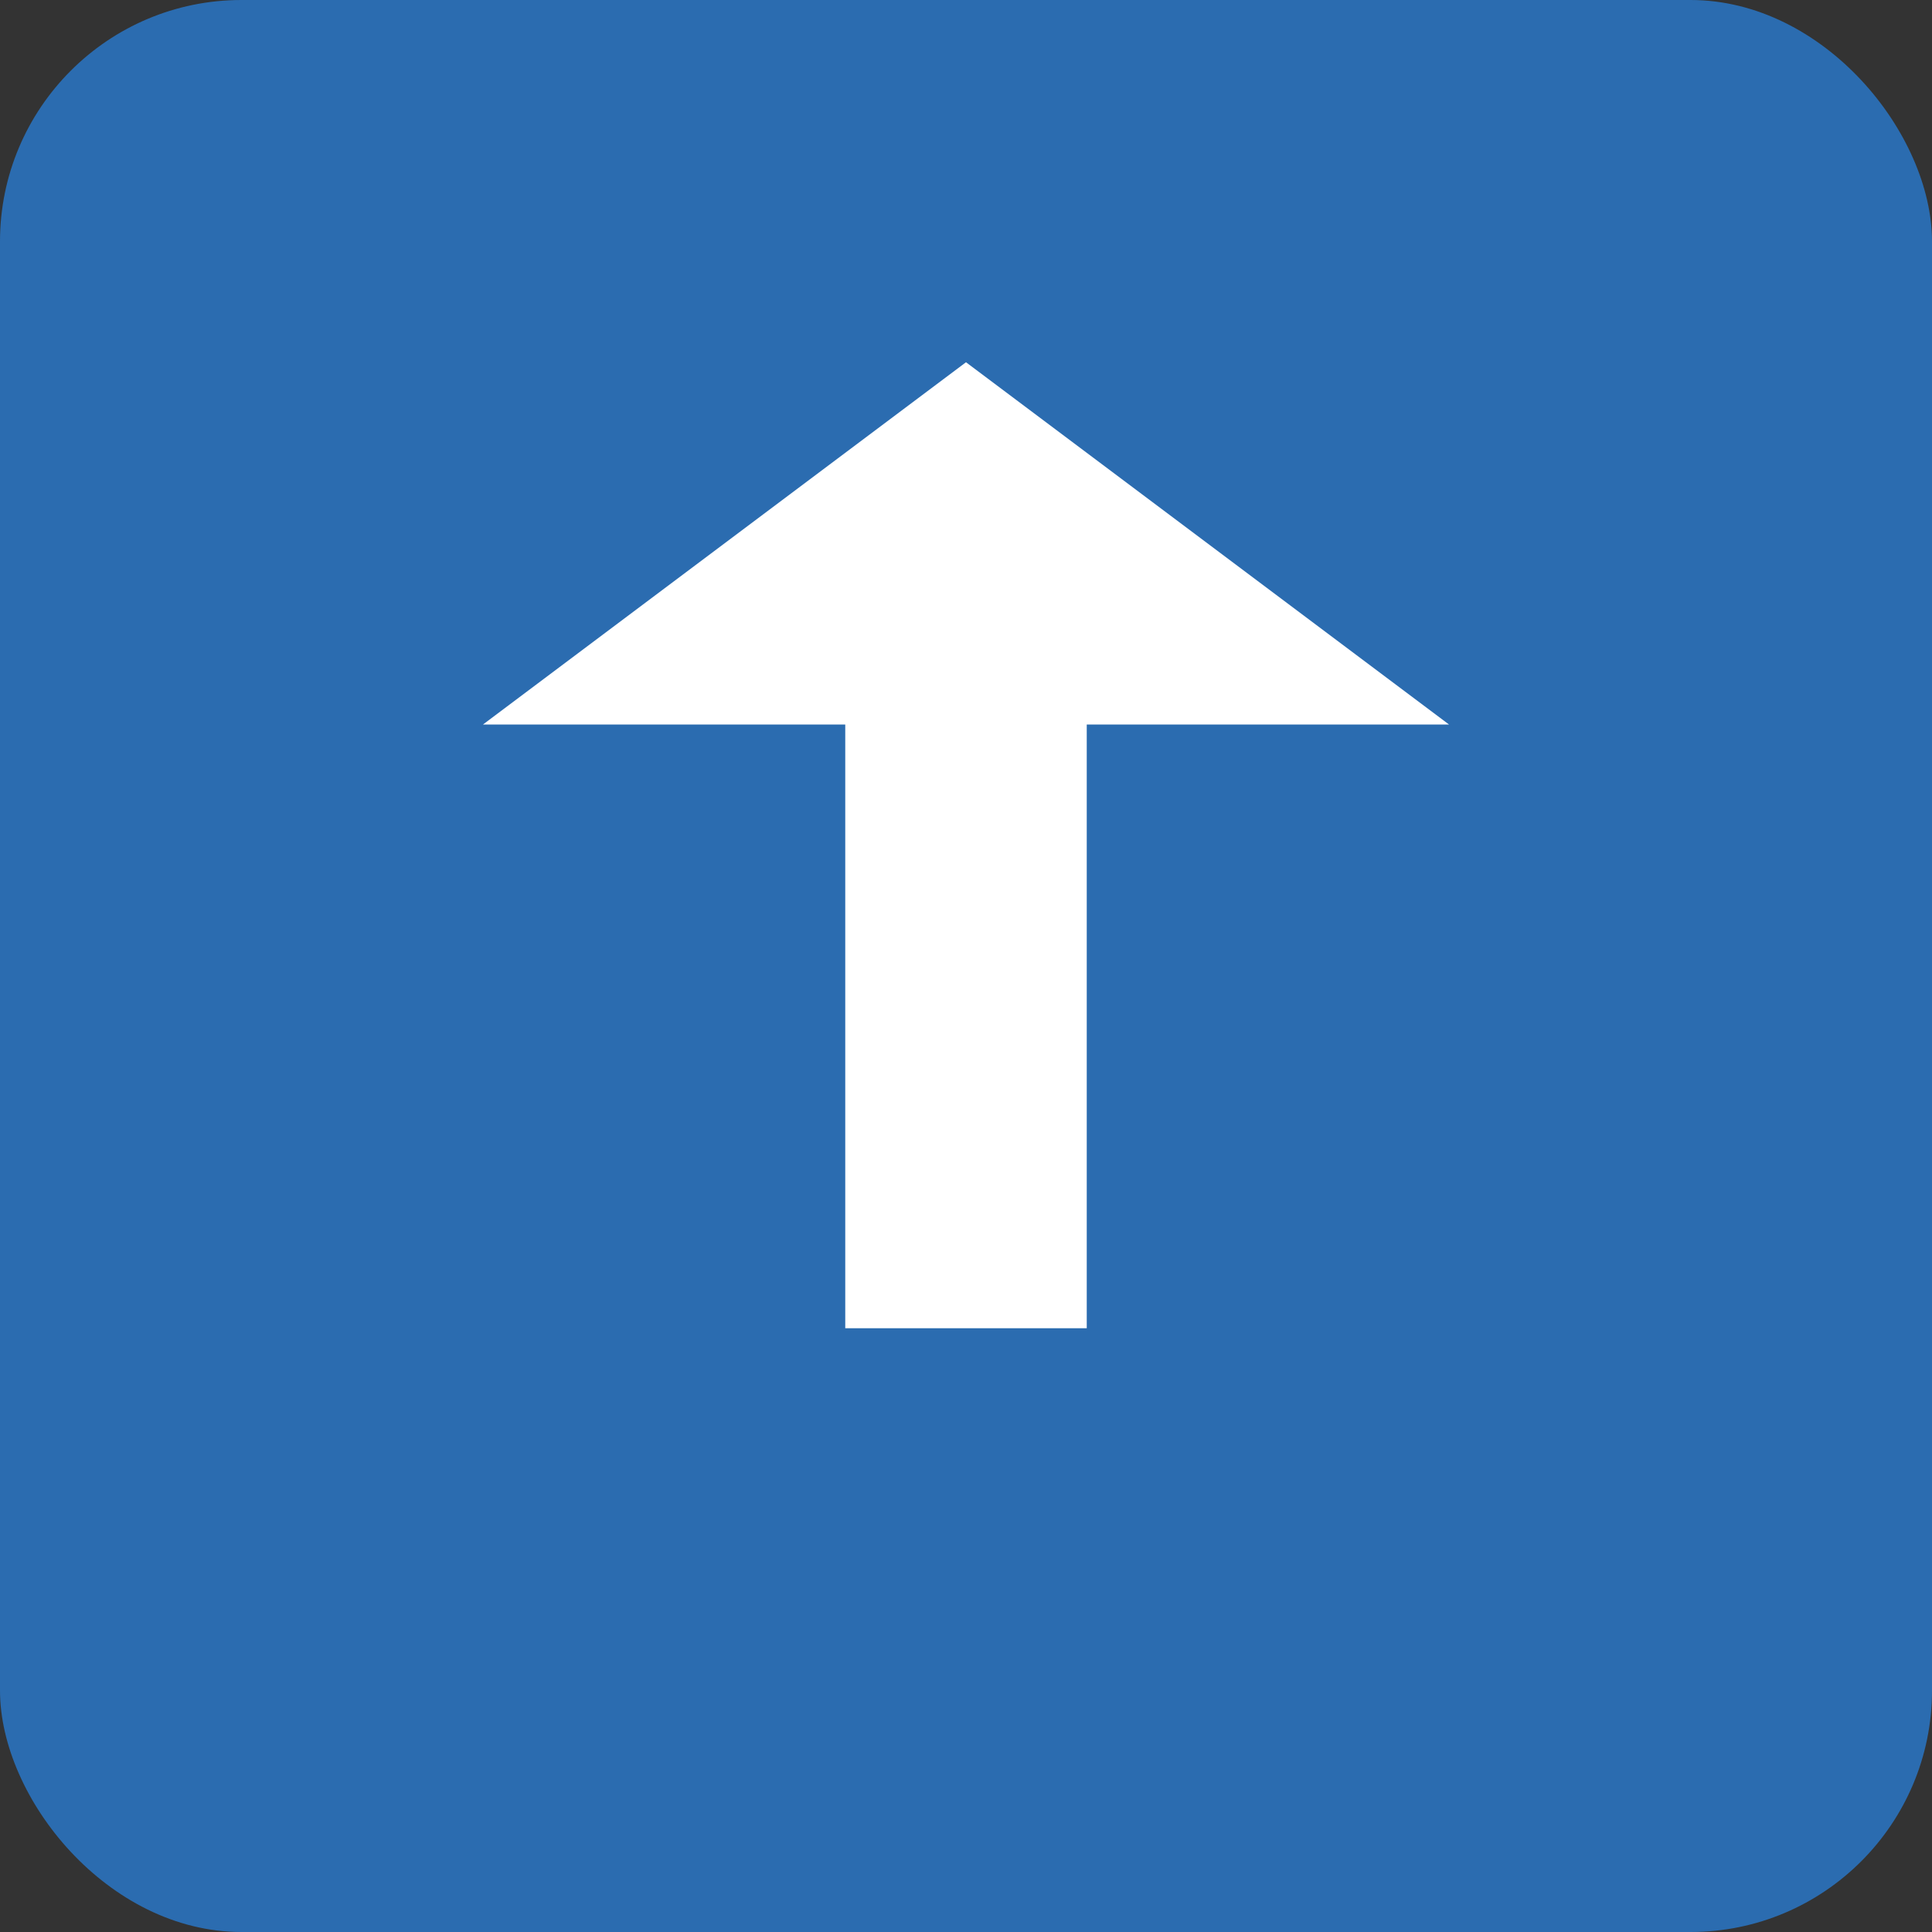 <svg width="16" height="16" viewBox="0 0 16 16" fill="none" xmlns="http://www.w3.org/2000/svg">
  <rect x="0" y="0" width="16" height="16" fill="#333333" stroke="none"/>
  <rect width="16" height="16" rx="2" fill="#2B6CB0"/>
  <path d="M8 3L12 6H9V11H7V6H4L8 3Z" fill="white"/>
</svg>